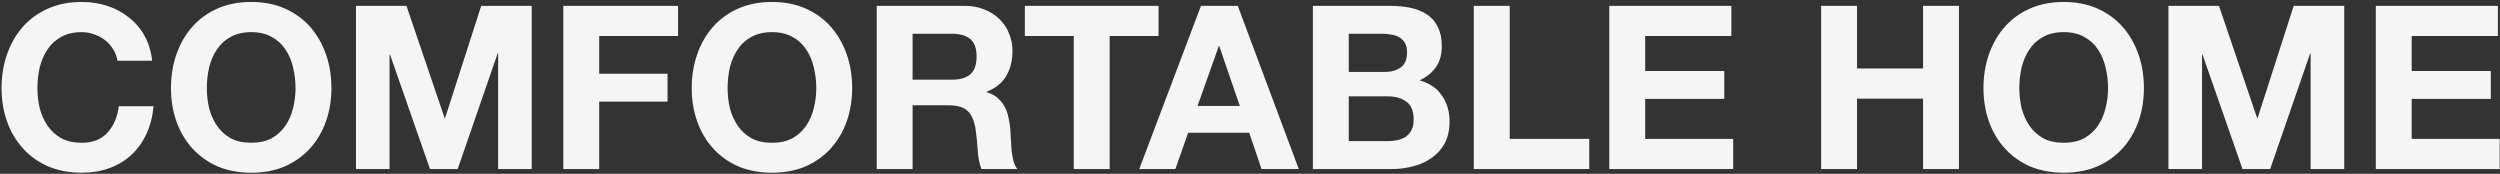 <svg width="1050" height="73" viewBox="0 0 1050 73" fill="none" xmlns="http://www.w3.org/2000/svg">
<rect x="0" y="0" width="1050" height="73" fill="#333333" stroke="none"/>
<path d="M49.32 25.496C49.064 23.768 48.488 22.2 47.592 20.792C46.696 19.32 45.576 18.04 44.232 16.952C42.888 15.864 41.352 15.032 39.624 14.456C37.96 13.816 36.2 13.496 34.344 13.496C30.952 13.496 28.072 14.168 25.704 15.512C23.336 16.792 21.416 18.552 19.944 20.792C18.472 22.968 17.384 25.464 16.68 28.28C16.04 31.096 15.72 34.008 15.72 37.016C15.72 39.896 16.04 42.712 16.68 45.464C17.384 48.152 18.472 50.584 19.944 52.76C21.416 54.936 23.336 56.696 25.704 58.04C28.072 59.32 30.952 59.96 34.344 59.96C38.952 59.96 42.536 58.552 45.096 55.736C47.72 52.92 49.32 49.208 49.896 44.6H64.488C64.104 48.888 63.112 52.76 61.512 56.216C59.912 59.672 57.8 62.616 55.176 65.048C52.552 67.48 49.48 69.336 45.96 70.616C42.44 71.896 38.568 72.536 34.344 72.536C29.096 72.536 24.36 71.64 20.136 69.848C15.976 67.992 12.456 65.464 9.576 62.264C6.696 59.064 4.488 55.32 2.952 51.032C1.416 46.68 0.648 42.008 0.648 37.016C0.648 31.896 1.416 27.16 2.952 22.808C4.488 18.392 6.696 14.552 9.576 11.288C12.456 8.024 15.976 5.464 20.136 3.608C24.36 1.752 29.096 0.824 34.344 0.824C38.12 0.824 41.672 1.368 45 2.456C48.392 3.544 51.4 5.144 54.024 7.256C56.712 9.304 58.92 11.864 60.648 14.936C62.376 18.008 63.464 21.528 63.912 25.496H49.32ZM86.876 37.016C86.876 39.896 87.196 42.712 87.836 45.464C88.54 48.152 89.628 50.584 91.1 52.76C92.572 54.936 94.492 56.696 96.86 58.04C99.228 59.32 102.108 59.96 105.5 59.96C108.892 59.96 111.772 59.32 114.14 58.04C116.508 56.696 118.428 54.936 119.9 52.76C121.372 50.584 122.428 48.152 123.068 45.464C123.772 42.712 124.124 39.896 124.124 37.016C124.124 34.008 123.772 31.096 123.068 28.28C122.428 25.464 121.372 22.968 119.9 20.792C118.428 18.552 116.508 16.792 114.14 15.512C111.772 14.168 108.892 13.496 105.5 13.496C102.108 13.496 99.228 14.168 96.86 15.512C94.492 16.792 92.572 18.552 91.1 20.792C89.628 22.968 88.54 25.464 87.836 28.28C87.196 31.096 86.876 34.008 86.876 37.016ZM71.804 37.016C71.804 31.896 72.572 27.16 74.108 22.808C75.644 18.392 77.852 14.552 80.732 11.288C83.612 8.024 87.132 5.464 91.292 3.608C95.516 1.752 100.252 0.824 105.5 0.824C110.812 0.824 115.548 1.752 119.708 3.608C123.868 5.464 127.388 8.024 130.268 11.288C133.148 14.552 135.356 18.392 136.892 22.808C138.428 27.16 139.196 31.896 139.196 37.016C139.196 42.008 138.428 46.68 136.892 51.032C135.356 55.32 133.148 59.064 130.268 62.264C127.388 65.464 123.868 67.992 119.708 69.848C115.548 71.64 110.812 72.536 105.5 72.536C100.252 72.536 95.516 71.64 91.292 69.848C87.132 67.992 83.612 65.464 80.732 62.264C77.852 59.064 75.644 55.32 74.108 51.032C72.572 46.68 71.804 42.008 71.804 37.016ZM149.499 2.456H170.715L186.747 49.592H186.939L202.107 2.456H223.323V71H209.211V22.424H209.019L192.219 71H180.603L163.803 22.904H163.611V71H149.499V2.456ZM236.593 2.456H284.785V15.128H251.665V30.968H280.369V42.68H251.665V71H236.593V2.456ZM305.595 37.016C305.595 39.896 305.915 42.712 306.555 45.464C307.259 48.152 308.347 50.584 309.819 52.76C311.291 54.936 313.211 56.696 315.579 58.04C317.947 59.32 320.827 59.96 324.219 59.96C327.611 59.96 330.491 59.32 332.859 58.04C335.227 56.696 337.147 54.936 338.619 52.76C340.091 50.584 341.147 48.152 341.787 45.464C342.491 42.712 342.843 39.896 342.843 37.016C342.843 34.008 342.491 31.096 341.787 28.28C341.147 25.464 340.091 22.968 338.619 20.792C337.147 18.552 335.227 16.792 332.859 15.512C330.491 14.168 327.611 13.496 324.219 13.496C320.827 13.496 317.947 14.168 315.579 15.512C313.211 16.792 311.291 18.552 309.819 20.792C308.347 22.968 307.259 25.464 306.555 28.28C305.915 31.096 305.595 34.008 305.595 37.016ZM290.523 37.016C290.523 31.896 291.291 27.16 292.827 22.808C294.363 18.392 296.571 14.552 299.451 11.288C302.331 8.024 305.851 5.464 310.011 3.608C314.235 1.752 318.971 0.824 324.219 0.824C329.531 0.824 334.267 1.752 338.427 3.608C342.587 5.464 346.107 8.024 348.987 11.288C351.867 14.552 354.075 18.392 355.611 22.808C357.147 27.16 357.915 31.896 357.915 37.016C357.915 42.008 357.147 46.68 355.611 51.032C354.075 55.32 351.867 59.064 348.987 62.264C346.107 65.464 342.587 67.992 338.427 69.848C334.267 71.64 329.531 72.536 324.219 72.536C318.971 72.536 314.235 71.64 310.011 69.848C305.851 67.992 302.331 65.464 299.451 62.264C296.571 59.064 294.363 55.32 292.827 51.032C291.291 46.68 290.523 42.008 290.523 37.016ZM383.29 33.464H399.802C403.258 33.464 405.85 32.696 407.578 31.16C409.306 29.624 410.17 27.128 410.17 23.672C410.17 20.344 409.306 17.944 407.578 16.472C405.85 14.936 403.258 14.168 399.802 14.168H383.29V33.464ZM368.218 2.456H405.178C408.25 2.456 411.002 2.968 413.434 3.992C415.93 4.952 418.042 6.296 419.77 8.024C421.562 9.752 422.906 11.768 423.802 14.072C424.762 16.312 425.242 18.744 425.242 21.368C425.242 25.4 424.378 28.888 422.65 31.832C420.986 34.776 418.234 37.016 414.394 38.552V38.744C416.25 39.256 417.786 40.056 419.002 41.144C420.218 42.168 421.21 43.416 421.978 44.888C422.746 46.296 423.29 47.864 423.61 49.592C423.994 51.32 424.25 53.048 424.378 54.776C424.442 55.864 424.506 57.144 424.57 58.616C424.634 60.088 424.73 61.592 424.858 63.128C425.05 64.664 425.306 66.136 425.626 67.544C426.01 68.888 426.554 70.04 427.258 71H412.186C411.354 68.824 410.842 66.232 410.65 63.224C410.458 60.216 410.17 57.336 409.786 54.584C409.274 51 408.186 48.376 406.522 46.712C404.858 45.048 402.138 44.216 398.362 44.216H383.29V71H368.218V2.456ZM450.98 15.128H430.436V2.456H486.596V15.128H466.052V71H450.98V15.128ZM502.967 44.504H520.727L512.087 19.352H511.895L502.967 44.504ZM504.406 2.456H519.863L545.495 71H529.847L524.663 55.736H499.031L493.655 71H478.486L504.406 2.456ZM566.477 30.2H581.741C584.429 30.2 586.637 29.56 588.365 28.28C590.093 27 590.957 24.92 590.957 22.04C590.957 20.44 590.669 19.128 590.093 18.104C589.517 17.08 588.749 16.28 587.789 15.704C586.829 15.128 585.709 14.744 584.429 14.552C583.213 14.296 581.933 14.168 580.589 14.168H566.477V30.2ZM551.405 2.456H583.661C586.925 2.456 589.901 2.744 592.589 3.32C595.277 3.896 597.581 4.856 599.501 6.2C601.421 7.48 602.893 9.208 603.917 11.384C605.005 13.56 605.549 16.248 605.549 19.448C605.549 22.904 604.749 25.784 603.149 28.088C601.613 30.392 599.309 32.28 596.237 33.752C600.461 34.968 603.597 37.112 605.645 40.184C607.757 43.192 608.813 46.84 608.813 51.128C608.813 54.584 608.141 57.592 606.797 60.152C605.453 62.648 603.629 64.696 601.325 66.296C599.085 67.896 596.493 69.08 593.549 69.848C590.669 70.616 587.693 71 584.621 71H551.405V2.456ZM566.477 59.288H582.605C584.077 59.288 585.485 59.16 586.829 58.904C588.173 58.584 589.357 58.104 590.381 57.464C591.405 56.76 592.205 55.832 592.781 54.68C593.421 53.528 593.741 52.056 593.741 50.264C593.741 46.744 592.749 44.248 590.765 42.776C588.781 41.24 586.157 40.472 582.893 40.472H566.477V59.288ZM618.999 2.456H634.071V58.328H667.479V71H618.999V2.456ZM675.905 2.456H727.169V15.128H690.977V29.816H724.193V41.528H690.977V58.328H727.937V71H675.905V2.456ZM764.874 2.456H779.946V28.76H807.69V2.456H822.762V71H807.69V41.432H779.946V71H764.874V2.456ZM848.126 37.016C848.126 39.896 848.446 42.712 849.086 45.464C849.79 48.152 850.878 50.584 852.35 52.76C853.822 54.936 855.742 56.696 858.11 58.04C860.478 59.32 863.358 59.96 866.75 59.96C870.142 59.96 873.022 59.32 875.39 58.04C877.758 56.696 879.678 54.936 881.15 52.76C882.622 50.584 883.678 48.152 884.318 45.464C885.022 42.712 885.374 39.896 885.374 37.016C885.374 34.008 885.022 31.096 884.318 28.28C883.678 25.464 882.622 22.968 881.15 20.792C879.678 18.552 877.758 16.792 875.39 15.512C873.022 14.168 870.142 13.496 866.75 13.496C863.358 13.496 860.478 14.168 858.11 15.512C855.742 16.792 853.822 18.552 852.35 20.792C850.878 22.968 849.79 25.464 849.086 28.28C848.446 31.096 848.126 34.008 848.126 37.016ZM833.054 37.016C833.054 31.896 833.822 27.16 835.358 22.808C836.894 18.392 839.102 14.552 841.982 11.288C844.862 8.024 848.382 5.464 852.542 3.608C856.766 1.752 861.502 0.824 866.75 0.824C872.062 0.824 876.798 1.752 880.958 3.608C885.118 5.464 888.638 8.024 891.518 11.288C894.398 14.552 896.606 18.392 898.142 22.808C899.678 27.16 900.446 31.896 900.446 37.016C900.446 42.008 899.678 46.68 898.142 51.032C896.606 55.32 894.398 59.064 891.518 62.264C888.638 65.464 885.118 67.992 880.958 69.848C876.798 71.64 872.062 72.536 866.75 72.536C861.502 72.536 856.766 71.64 852.542 69.848C848.382 67.992 844.862 65.464 841.982 62.264C839.102 59.064 836.894 55.32 835.358 51.032C833.822 46.68 833.054 42.008 833.054 37.016ZM910.749 2.456H931.965L947.997 49.592H948.189L963.357 2.456H984.573V71H970.461V22.424H970.269L953.469 71H941.853L925.053 22.904H924.861V71H910.749V2.456ZM997.843 2.456H1049.11V15.128H1012.91V29.816H1046.13V41.528H1012.91V58.328H1049.87V71H997.843V2.456Z" fill="#F5F5F5"/>
</svg>
